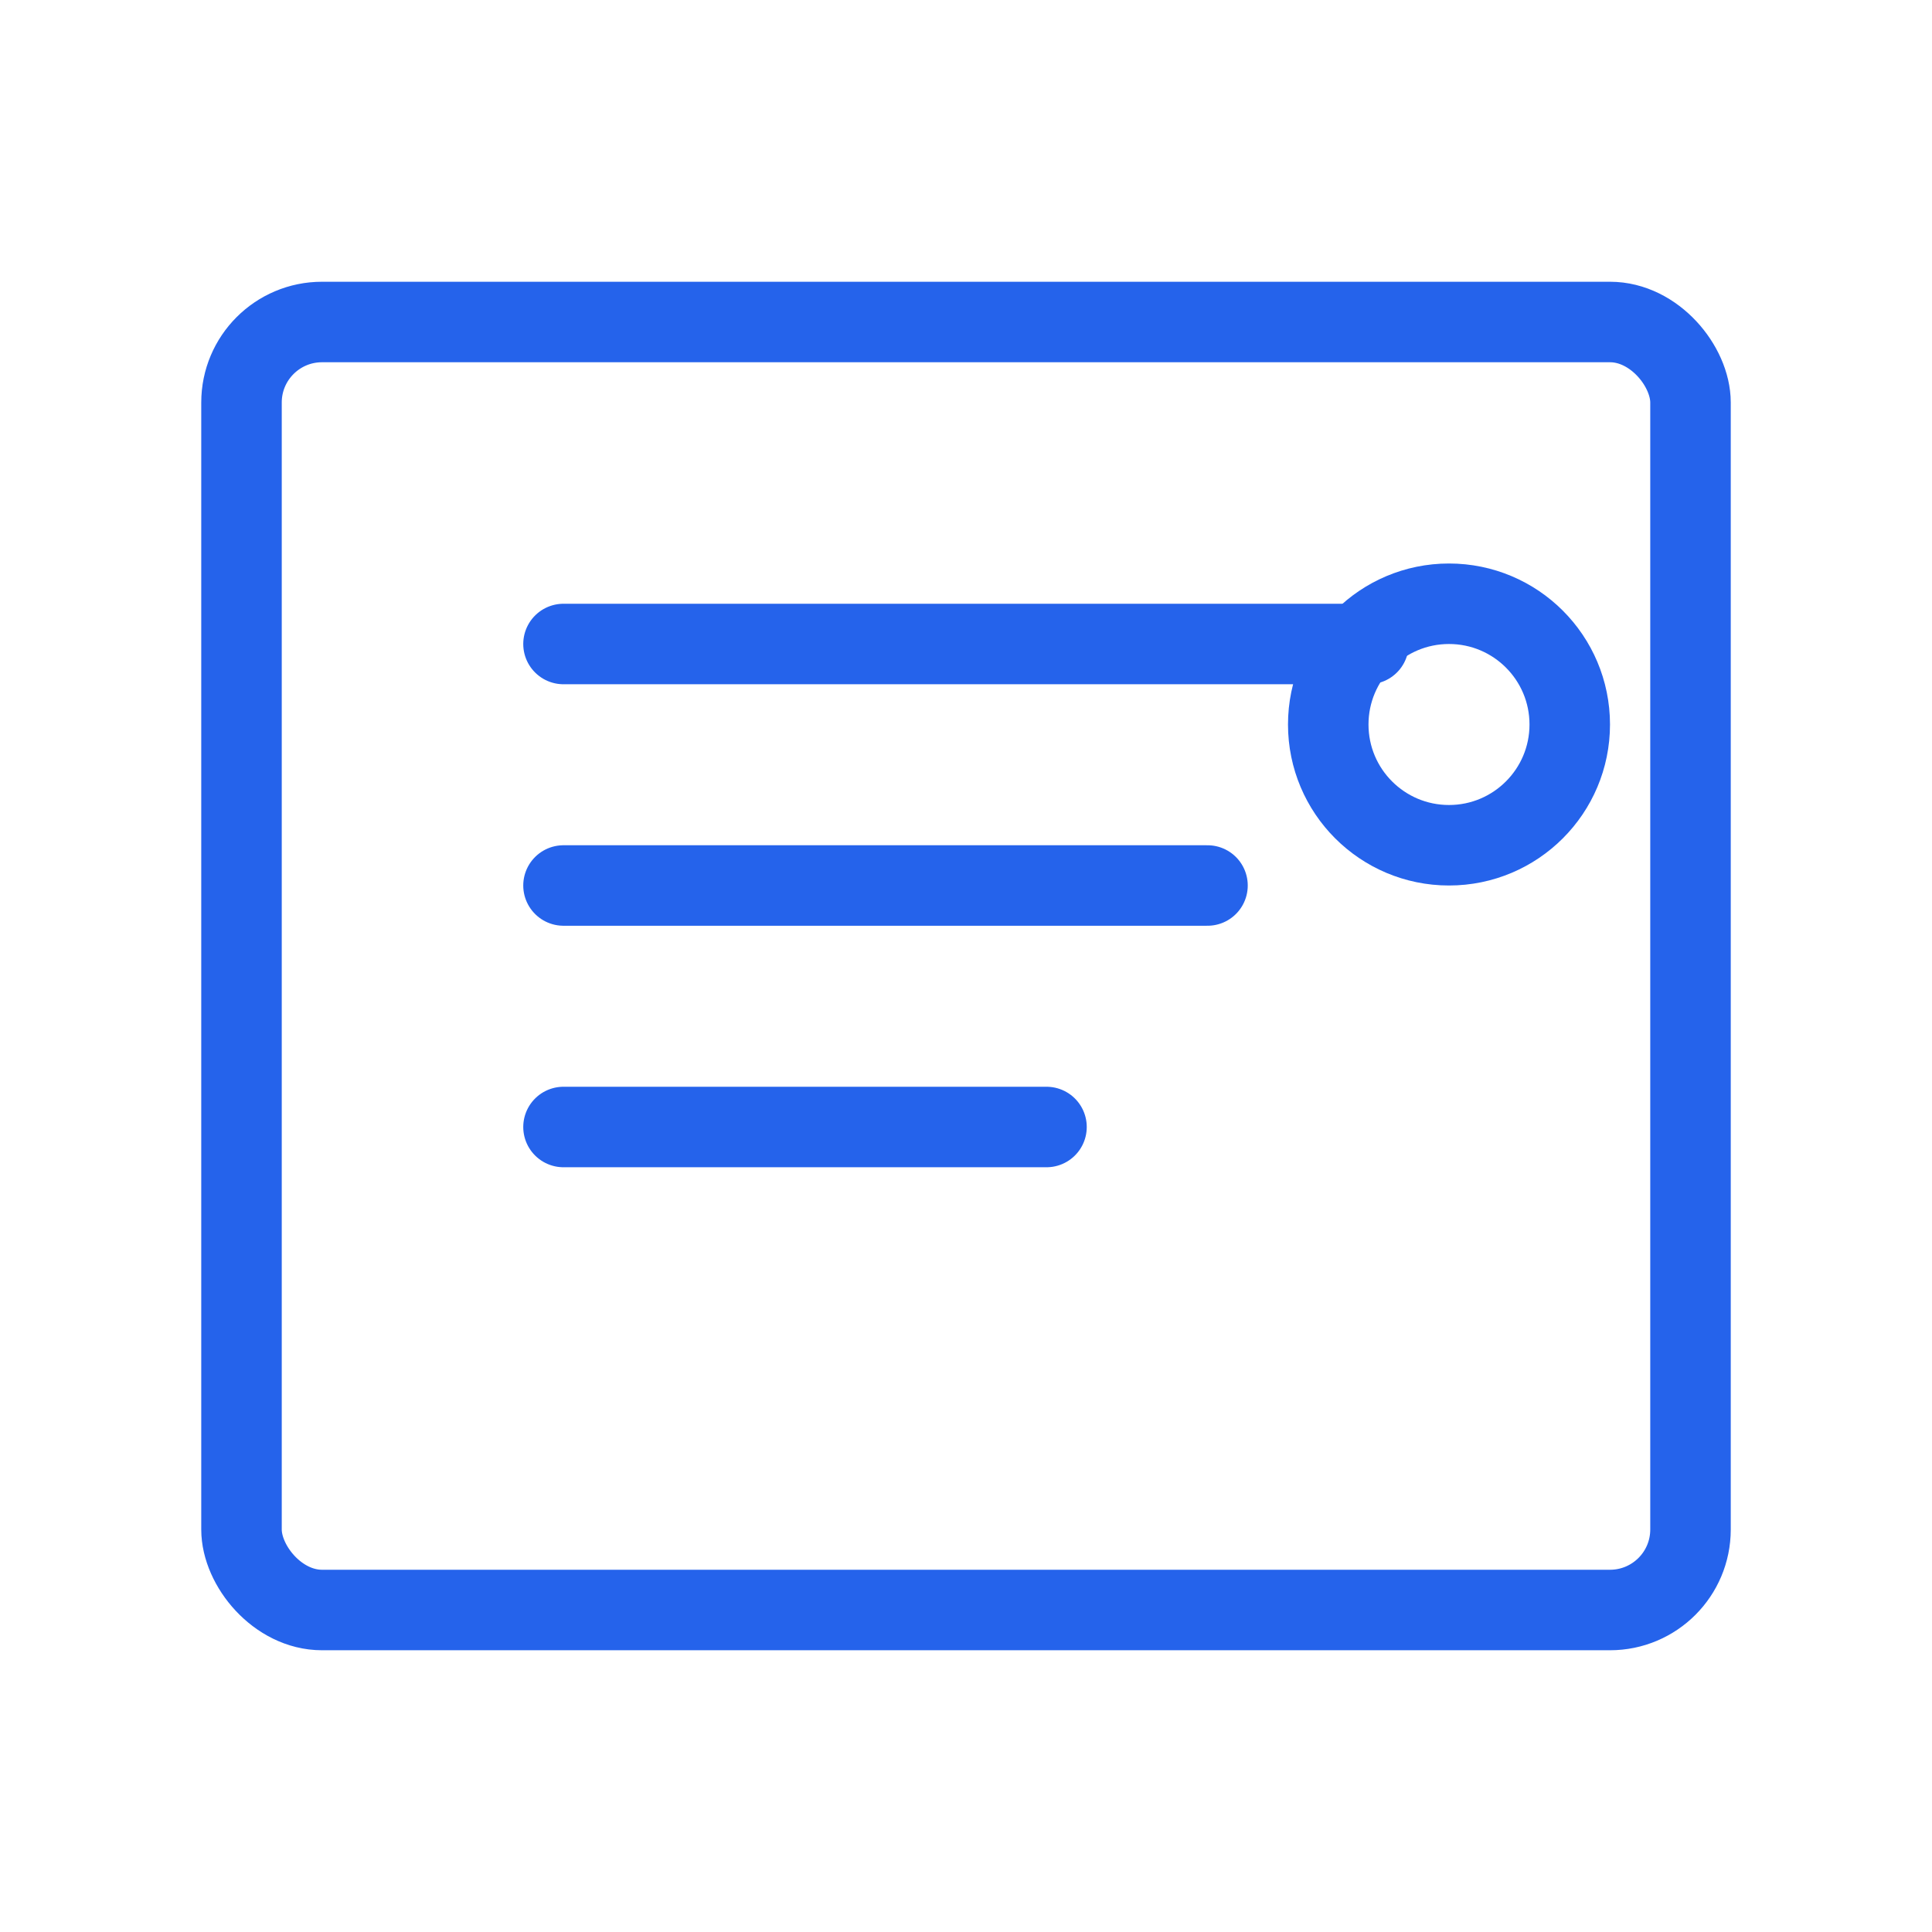 <svg viewBox="0 0 48 48" fill="none" xmlns="http://www.w3.org/2000/svg">
  <rect x="6" y="8" width="36" height="32" rx="2" stroke="#2563eb" stroke-width="2"/>
  <path d="M14 16h20M14 22h16M14 28h12" stroke="#2563eb" stroke-width="2" stroke-linecap="round"/>
  <circle cx="36" cy="18" r="3" stroke="#2563eb" stroke-width="2"/>
</svg>